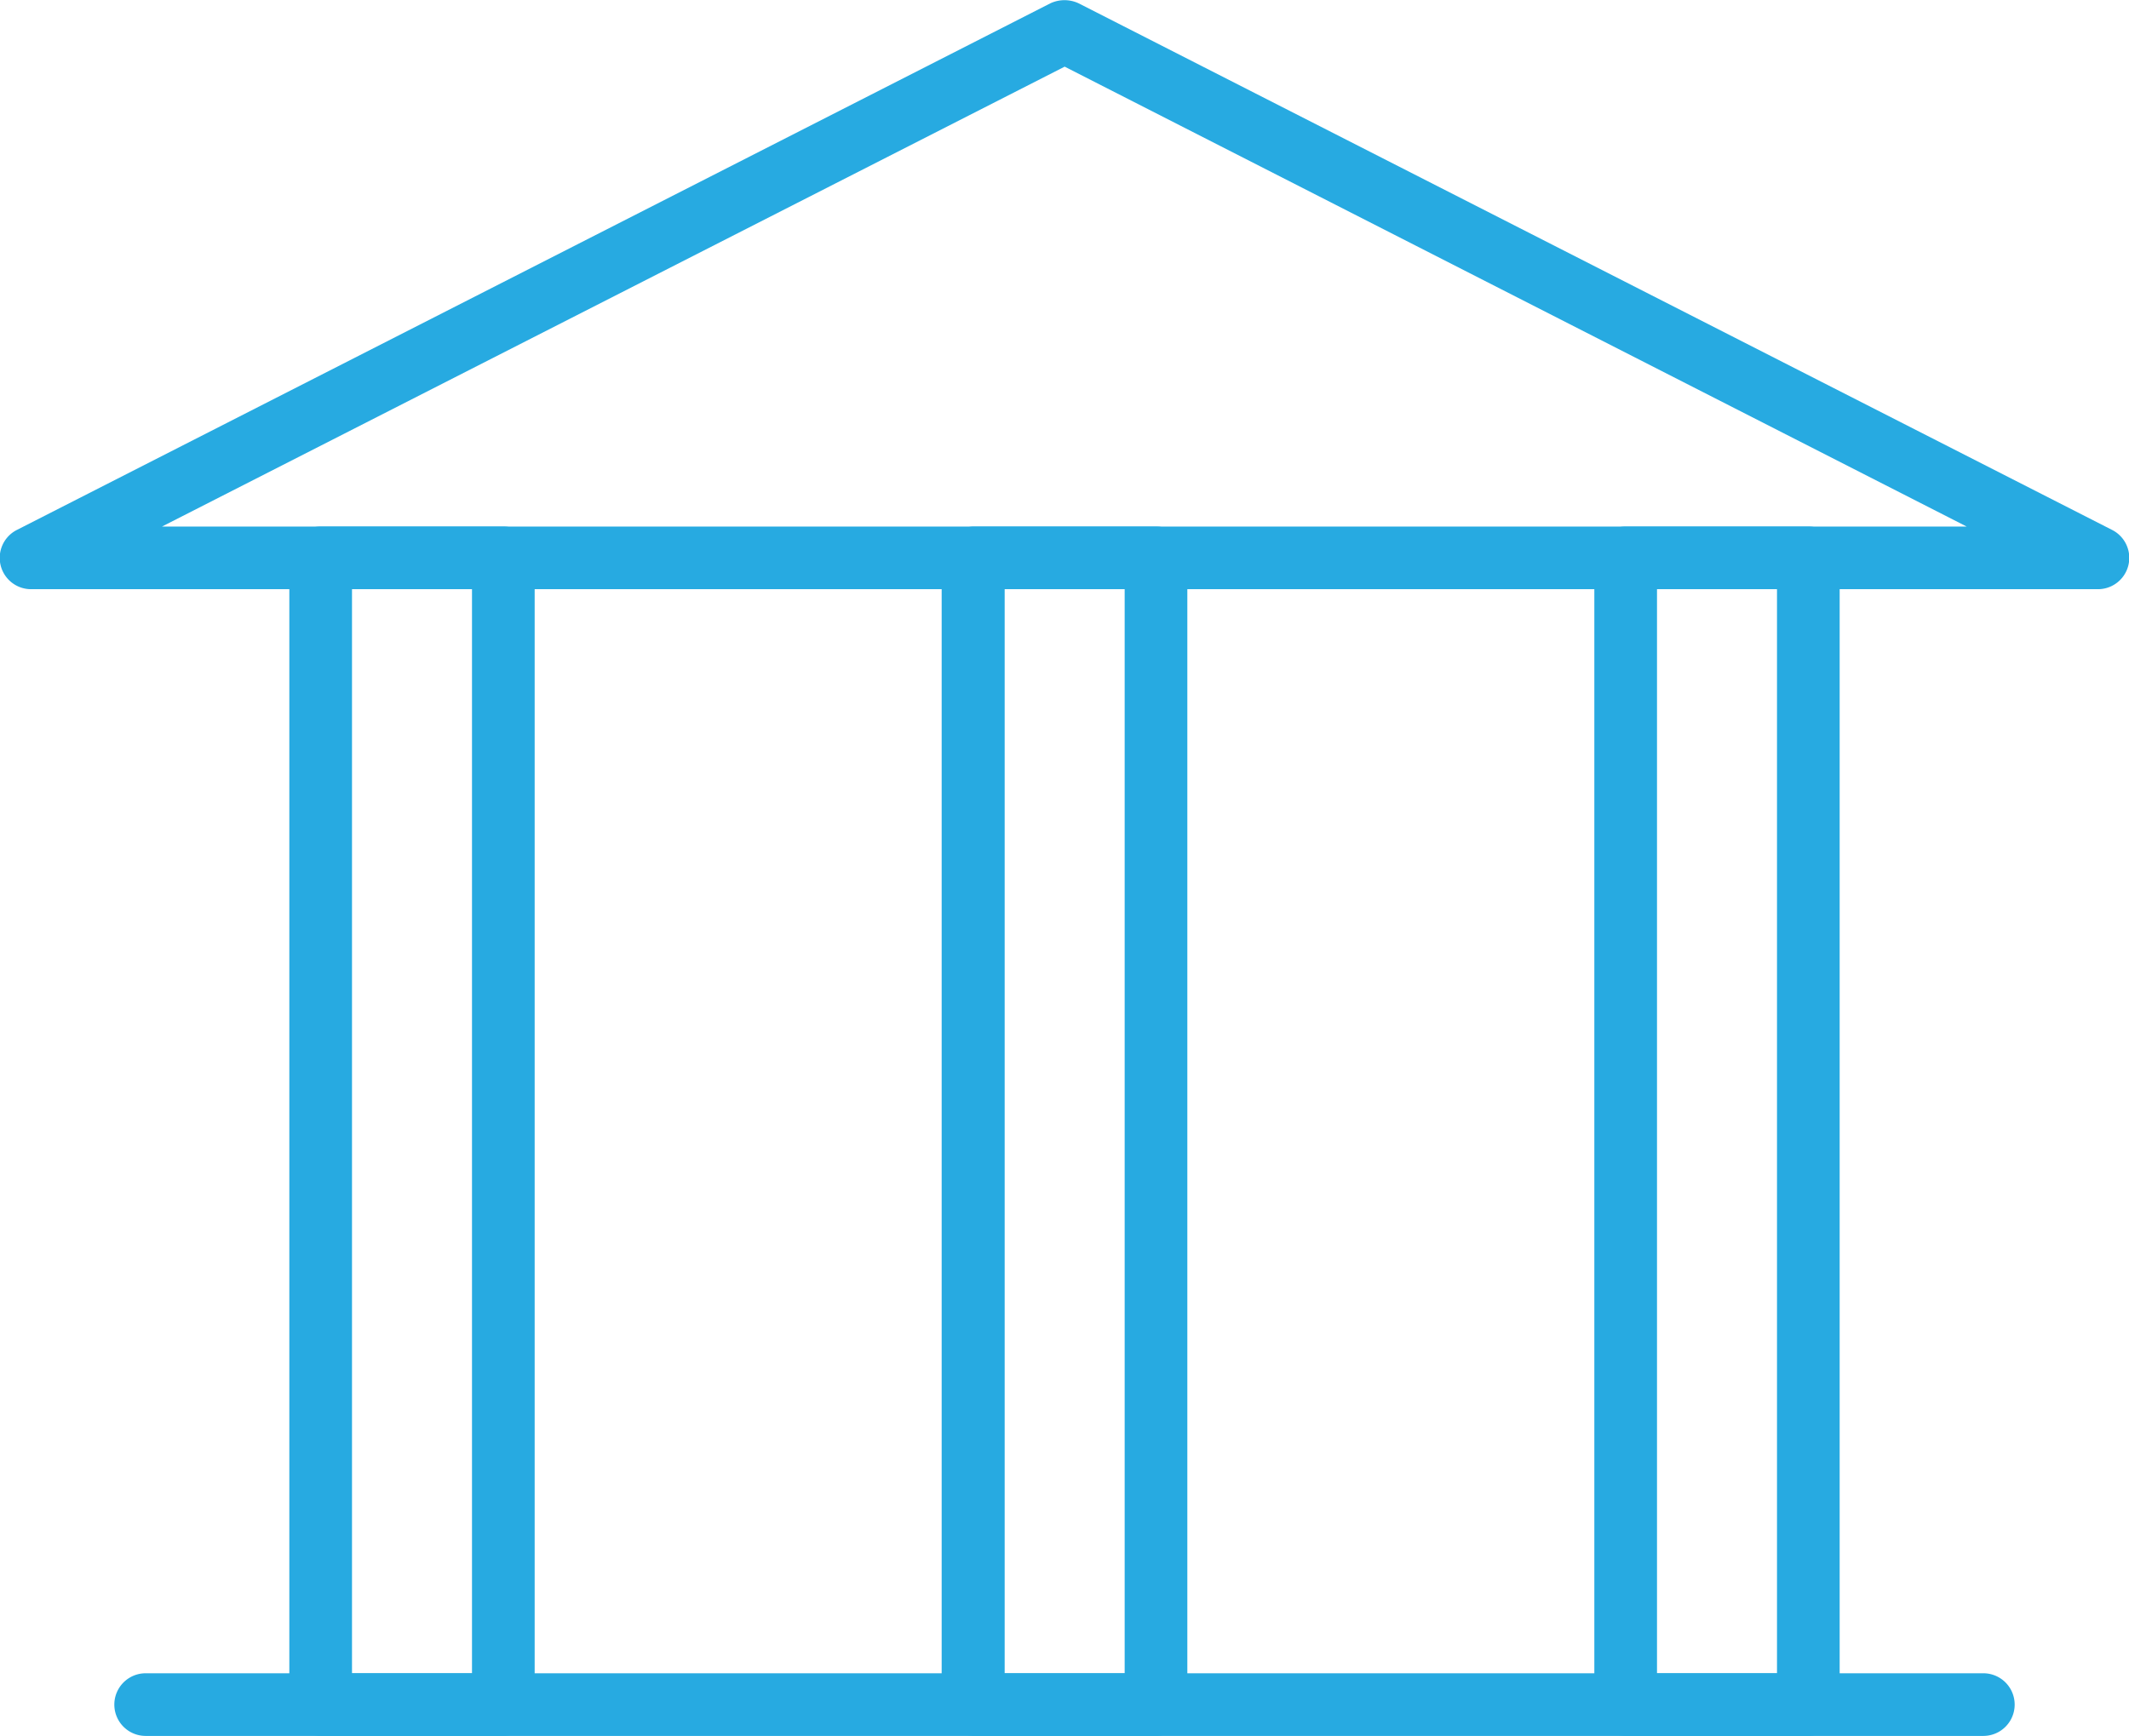 <svg xmlns="http://www.w3.org/2000/svg" viewBox="0 0 63.87 52.09"><defs><style>.cls-1{fill:#27aae1;}</style></defs><g id="Layer_2" data-name="Layer 2"><g id="Layer_1-2" data-name="Layer 1"><path class="cls-1" d="M62.93,17.68H.94A.94.94,0,0,1,.51,15.9L31.51.1a1,1,0,0,1,.85,0l31,15.8a.94.94,0,0,1-.43,1.78ZM4.86,15.8H59L31.94,2Z"/><path class="cls-1" d="M59.5,52.09H4.37a.94.94,0,0,1,0-1.88H59.5a.94.94,0,0,1,0,1.88Z"/><path class="cls-1" d="M15.1,52.09H9.62a.94.94,0,0,1-.94-.94V16.74a.94.94,0,0,1,.94-.94H15.1a.94.94,0,0,1,.94.94V51.15A.94.94,0,0,1,15.1,52.09Zm-4.54-1.88h3.6V17.68h-3.6Z"/><path class="cls-1" d="M34.68,52.09H29.19a1,1,0,0,1-.94-.94V16.74a1,1,0,0,1,.94-.94h5.49a.94.94,0,0,1,.94.94V51.15A.94.94,0,0,1,34.68,52.09Zm-4.54-1.88h3.6V17.68h-3.6Z"/><path class="cls-1" d="M54.25,52.09H48.77a.94.94,0,0,1-.94-.94V16.74a.94.94,0,0,1,.94-.94h5.48a.94.94,0,0,1,.94.94V51.15A.94.94,0,0,1,54.25,52.09Zm-4.54-1.88h3.6V17.68h-3.6Z"/></g></g></svg>